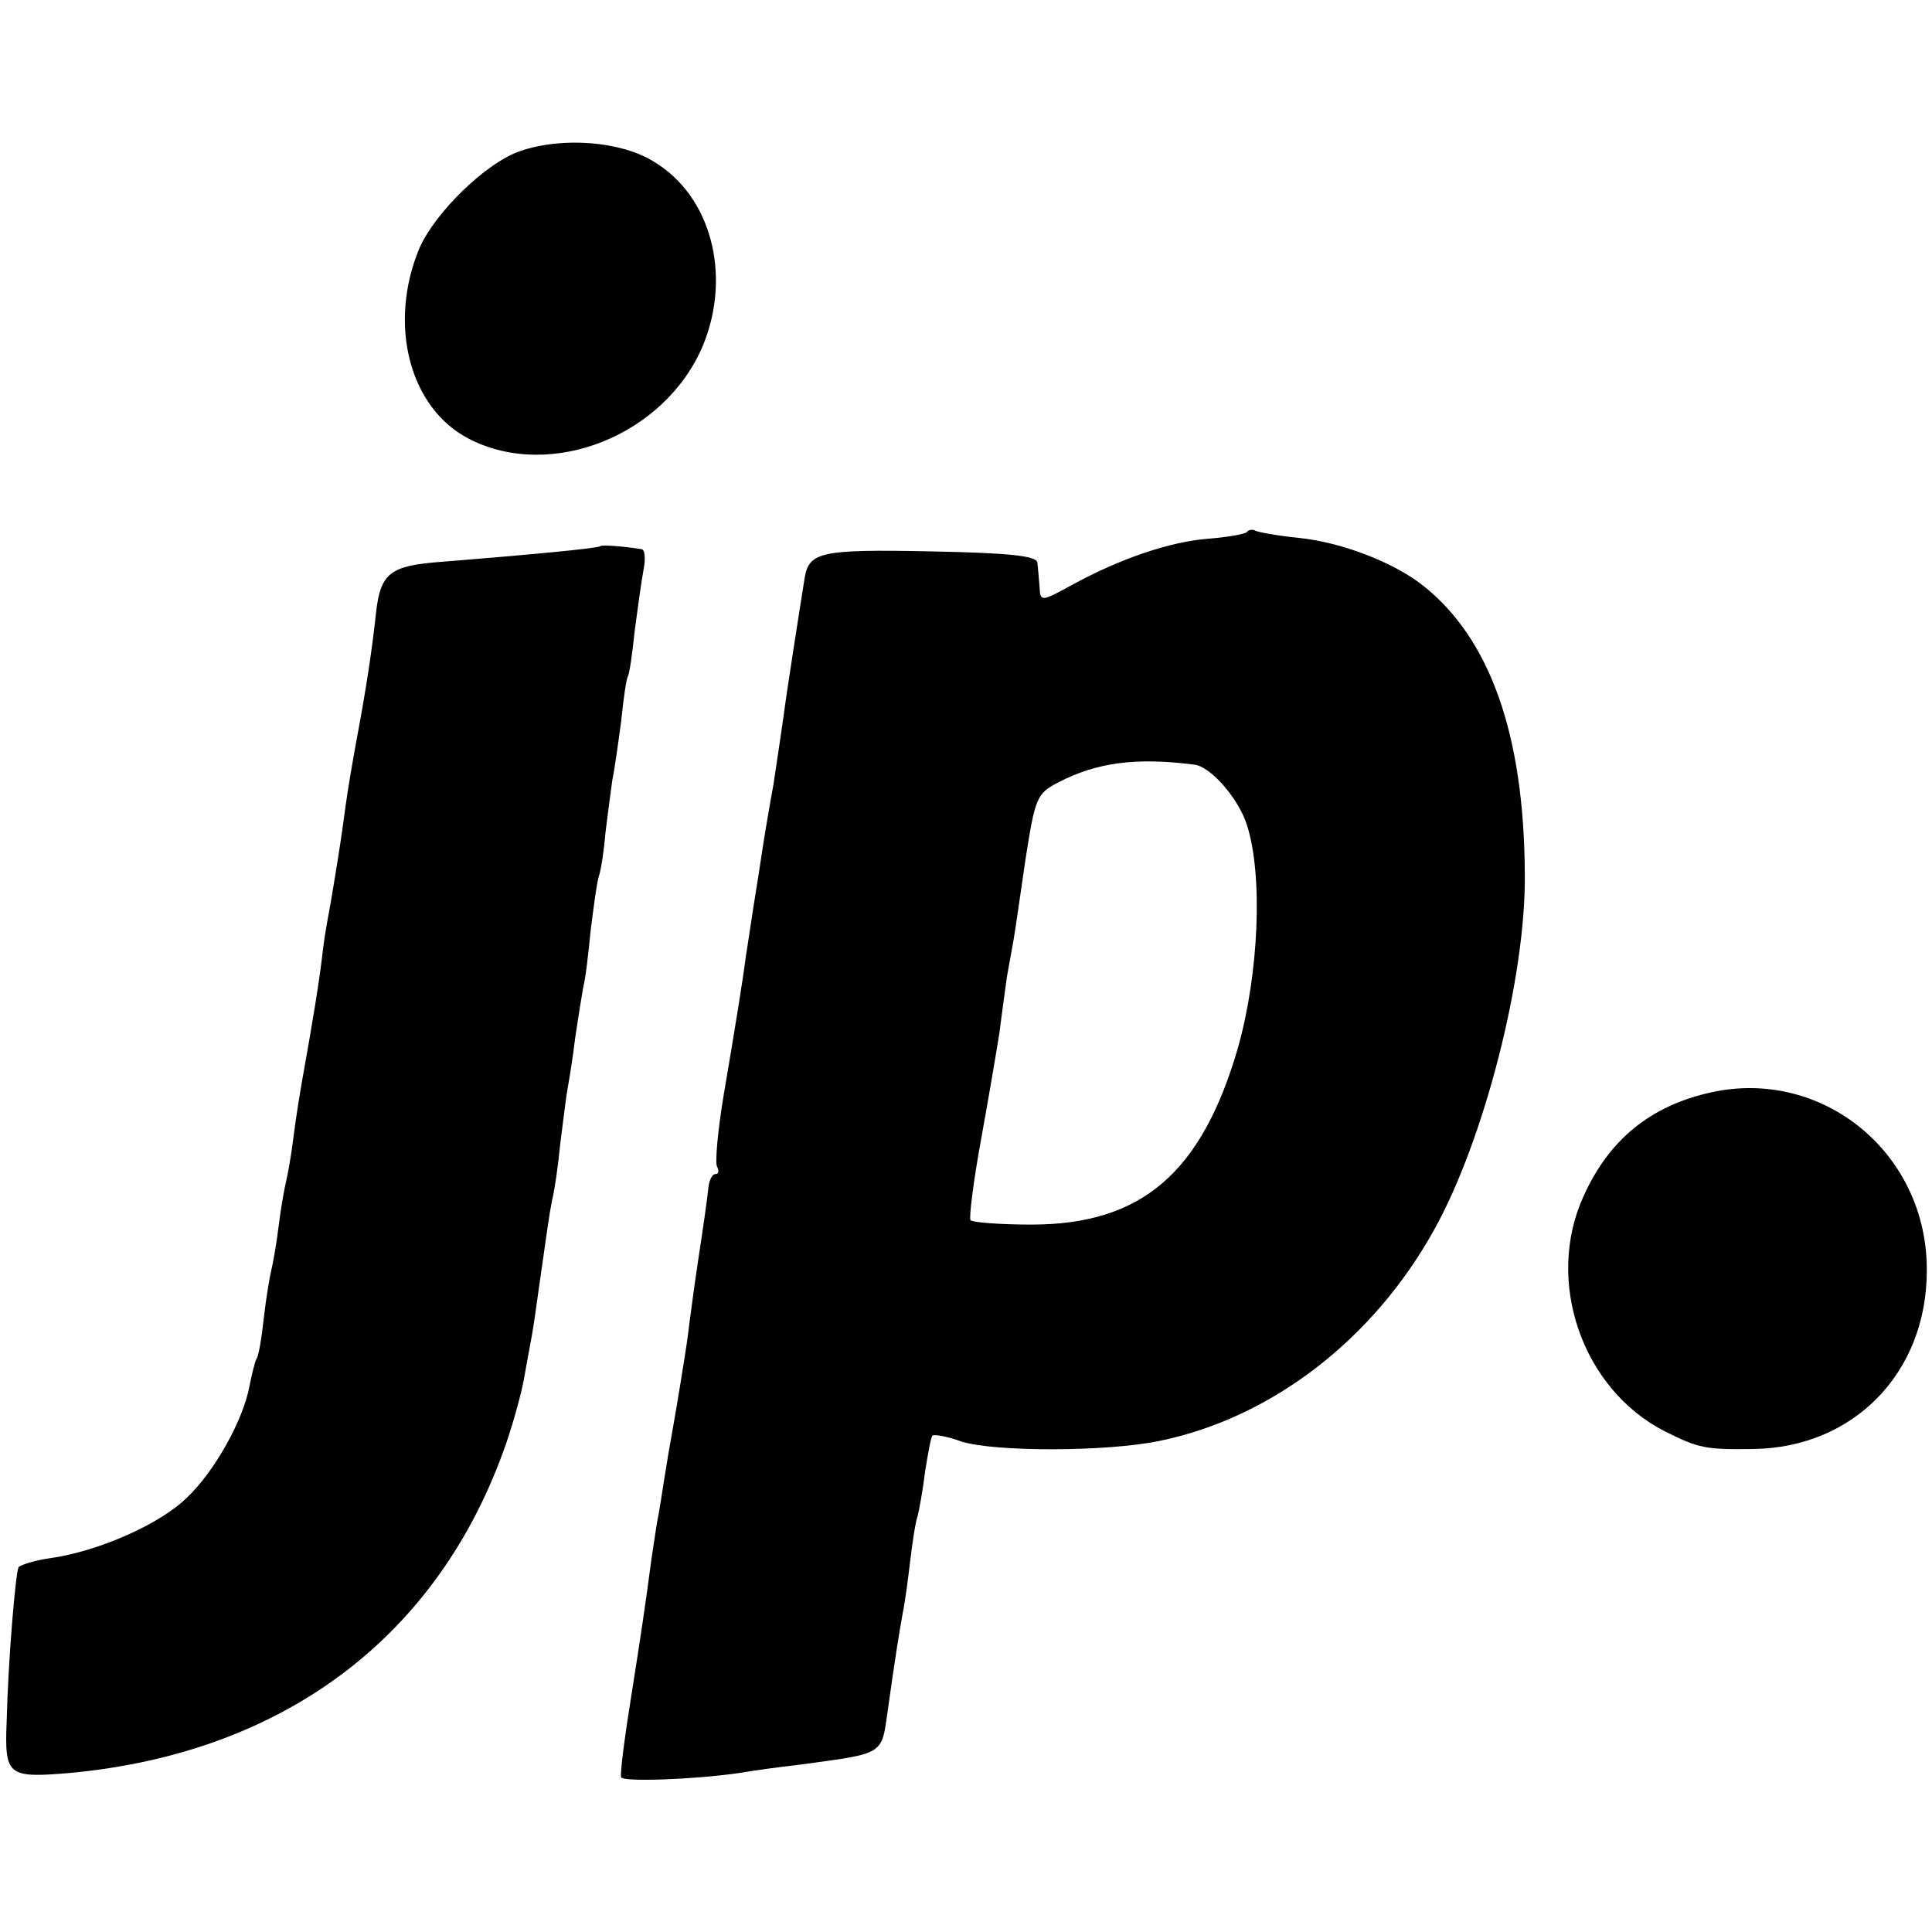 <?xml version="1.0" standalone="no"?>
<!DOCTYPE svg PUBLIC "-//W3C//DTD SVG 20010904//EN"
 "http://www.w3.org/TR/2001/REC-SVG-20010904/DTD/svg10.dtd">
<svg version="1.0" xmlns="http://www.w3.org/2000/svg"
 width="260pt" height="260pt" viewBox="0 0 260 260"
 preserveAspectRatio="xMidYMid meet">
<g transform="translate(0,260) scale(0.1,-0.1)"
fill="#000000" stroke="none">
<path d="M701 2397 c-46 -15 -116 -83 -137 -132 -42 -102 -13 -215 68 -256
110 -56 263 5 314 126 39 95 11 202 -67 248 -44 27 -122 33 -178 14z"/>
<path d="M1678 1884 c-3 -3 -27 -7 -52 -9 -52 -4 -119 -27 -183 -62 -42 -23
-43 -23 -44 -3 -1 11 -2 26 -3 33 -1 9 -39 13 -145 15 -146 3 -162 -1 -168
-35 -6 -37 -25 -159 -28 -183 -2 -14 -8 -56 -14 -95 -7 -38 -14 -81 -16 -95
-2 -14 -7 -45 -11 -70 -4 -25 -8 -54 -10 -65 -4 -32 -14 -94 -30 -188 -8 -48
-12 -92 -9 -97 3 -6 2 -10 -2 -10 -5 0 -9 -9 -10 -21 -1 -11 -7 -53 -13 -92
-6 -40 -12 -85 -14 -102 -2 -16 -7 -46 -10 -65 -3 -19 -8 -48 -11 -65 -3 -16
-8 -46 -11 -65 -3 -19 -7 -46 -10 -60 -2 -14 -7 -44 -10 -68 -3 -24 -13 -93
-23 -155 -10 -62 -17 -115 -15 -119 4 -6 97 -3 159 6 17 3 53 8 80 11 117 16
111 12 120 75 9 65 15 102 20 130 3 14 7 45 10 70 3 25 7 52 10 60 2 8 7 35
10 60 4 25 8 47 10 48 2 2 20 -1 39 -8 45 -14 195 -14 267 1 150 31 287 136
369 284 67 120 124 341 122 480 -1 187 -47 316 -137 387 -39 31 -109 58 -166
64 -30 3 -57 8 -60 10 -3 2 -9 1 -11 -2z m-71 -313 c22 -2 60 -46 71 -81 22
-68 16 -201 -12 -300 -49 -169 -130 -238 -278 -238 -43 0 -80 3 -82 6 -2 4 4
52 14 107 10 55 21 120 25 145 3 25 8 59 10 75 3 17 7 39 9 50 2 11 9 60 16
108 13 83 15 89 44 104 52 27 105 34 183 24z"/>
<path d="M808 1865 c-3 -3 -101 -12 -213 -21 -70 -5 -83 -15 -89 -69 -5 -47
-13 -101 -26 -170 -5 -27 -12 -68 -15 -90 -6 -47 -13 -88 -20 -130 -3 -16 -8
-43 -10 -60 -5 -45 -15 -104 -25 -160 -5 -27 -12 -70 -15 -95 -3 -25 -8 -52
-10 -60 -2 -8 -7 -35 -10 -60 -3 -25 -8 -52 -10 -60 -2 -8 -7 -37 -10 -64 -3
-27 -7 -52 -10 -55 -2 -4 -6 -20 -9 -35 -8 -46 -47 -116 -84 -151 -36 -36
-120 -73 -185 -82 -21 -3 -39 -9 -42 -12 -4 -8 -14 -124 -16 -207 -3 -74 1
-77 85 -70 289 27 497 184 587 443 11 32 22 73 25 92 3 18 8 43 10 55 2 11 6
39 9 61 11 77 14 100 18 120 3 11 8 45 11 76 4 31 8 65 10 75 2 11 7 41 10 67
4 27 9 58 11 69 3 11 7 46 10 77 4 31 8 63 11 72 3 9 7 36 9 60 3 24 7 55 9
69 3 14 8 50 12 80 3 30 7 57 9 60 2 3 6 30 9 60 4 30 9 67 12 83 3 15 2 28
-3 28 -25 4 -53 6 -55 4z"/>
<path d="M2303 1130 c-82 -18 -138 -64 -172 -140 -52 -114 -2 -259 109 -316
46 -23 55 -25 120 -24 135 2 233 103 233 240 1 158 -140 273 -290 240z"/>
</g>
</svg>
